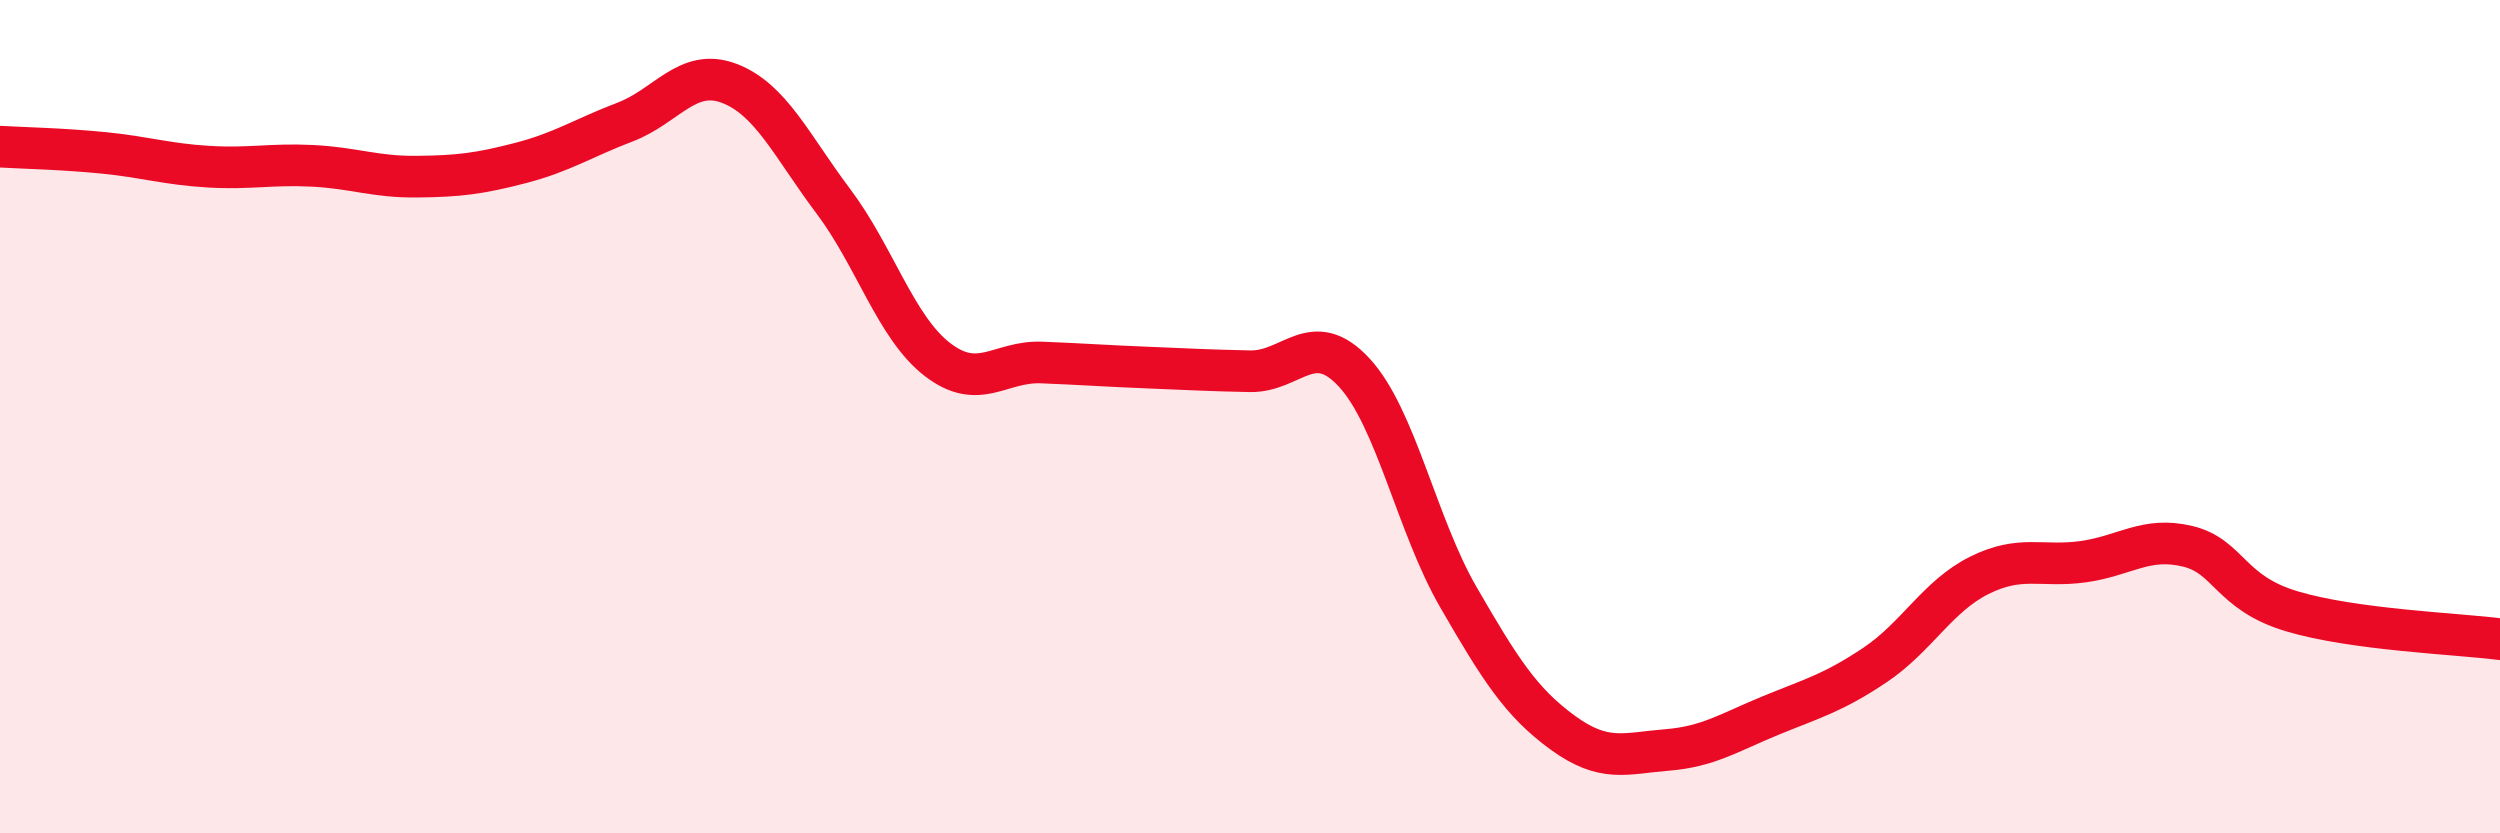 
    <svg width="60" height="20" viewBox="0 0 60 20" xmlns="http://www.w3.org/2000/svg">
      <path
        d="M 0,3.52 C 0.5,3.55 1.5,3.57 2.5,3.67 C 3.5,3.77 4,3.94 5,4 C 6,4.06 6.5,3.93 7.5,3.98 C 8.5,4.03 9,4.25 10,4.24 C 11,4.23 11.5,4.17 12.5,3.91 C 13.5,3.65 14,3.31 15,2.93 C 16,2.55 16.5,1.62 17.5,2 C 18.5,2.38 19,3.5 20,4.83 C 21,6.16 21.5,7.86 22.5,8.63 C 23.5,9.4 24,8.66 25,8.7 C 26,8.74 26.5,8.78 27.5,8.82 C 28.5,8.86 29,8.89 30,8.91 C 31,8.93 31.5,7.86 32.5,8.94 C 33.5,10.02 34,12.6 35,14.33 C 36,16.06 36.5,16.85 37.5,17.58 C 38.5,18.31 39,18.08 40,18 C 41,17.92 41.5,17.58 42.5,17.17 C 43.5,16.76 44,16.63 45,15.96 C 46,15.29 46.5,14.31 47.5,13.81 C 48.5,13.31 49,13.62 50,13.48 C 51,13.34 51.5,12.87 52.5,13.11 C 53.5,13.35 53.5,14.22 55,14.67 C 56.5,15.12 59,15.21 60,15.34L60 20L0 20Z"
        fill="#EB0A25"
        opacity="0.1"
        stroke-linecap="round"
        stroke-linejoin="round"
      />
      <path
        d="M 0,3.52 C 0.5,3.55 1.5,3.57 2.5,3.67 C 3.5,3.77 4,3.94 5,4 C 6,4.06 6.5,3.93 7.5,3.98 C 8.5,4.03 9,4.25 10,4.24 C 11,4.23 11.5,4.17 12.5,3.91 C 13.5,3.65 14,3.31 15,2.93 C 16,2.55 16.5,1.62 17.5,2 C 18.5,2.38 19,3.5 20,4.83 C 21,6.16 21.5,7.86 22.5,8.63 C 23.5,9.4 24,8.66 25,8.7 C 26,8.74 26.5,8.78 27.5,8.82 C 28.5,8.86 29,8.89 30,8.91 C 31,8.93 31.5,7.86 32.5,8.94 C 33.5,10.02 34,12.6 35,14.33 C 36,16.06 36.5,16.85 37.5,17.58 C 38.5,18.31 39,18.08 40,18 C 41,17.92 41.5,17.58 42.5,17.17 C 43.5,16.76 44,16.63 45,15.96 C 46,15.29 46.5,14.31 47.5,13.81 C 48.5,13.31 49,13.62 50,13.48 C 51,13.34 51.5,12.87 52.5,13.11 C 53.5,13.35 53.5,14.22 55,14.67 C 56.5,15.12 59,15.21 60,15.34"
        stroke="#EB0A25"
        stroke-width="1"
        fill="none"
        stroke-linecap="round"
        stroke-linejoin="round"
      />
    </svg>
  